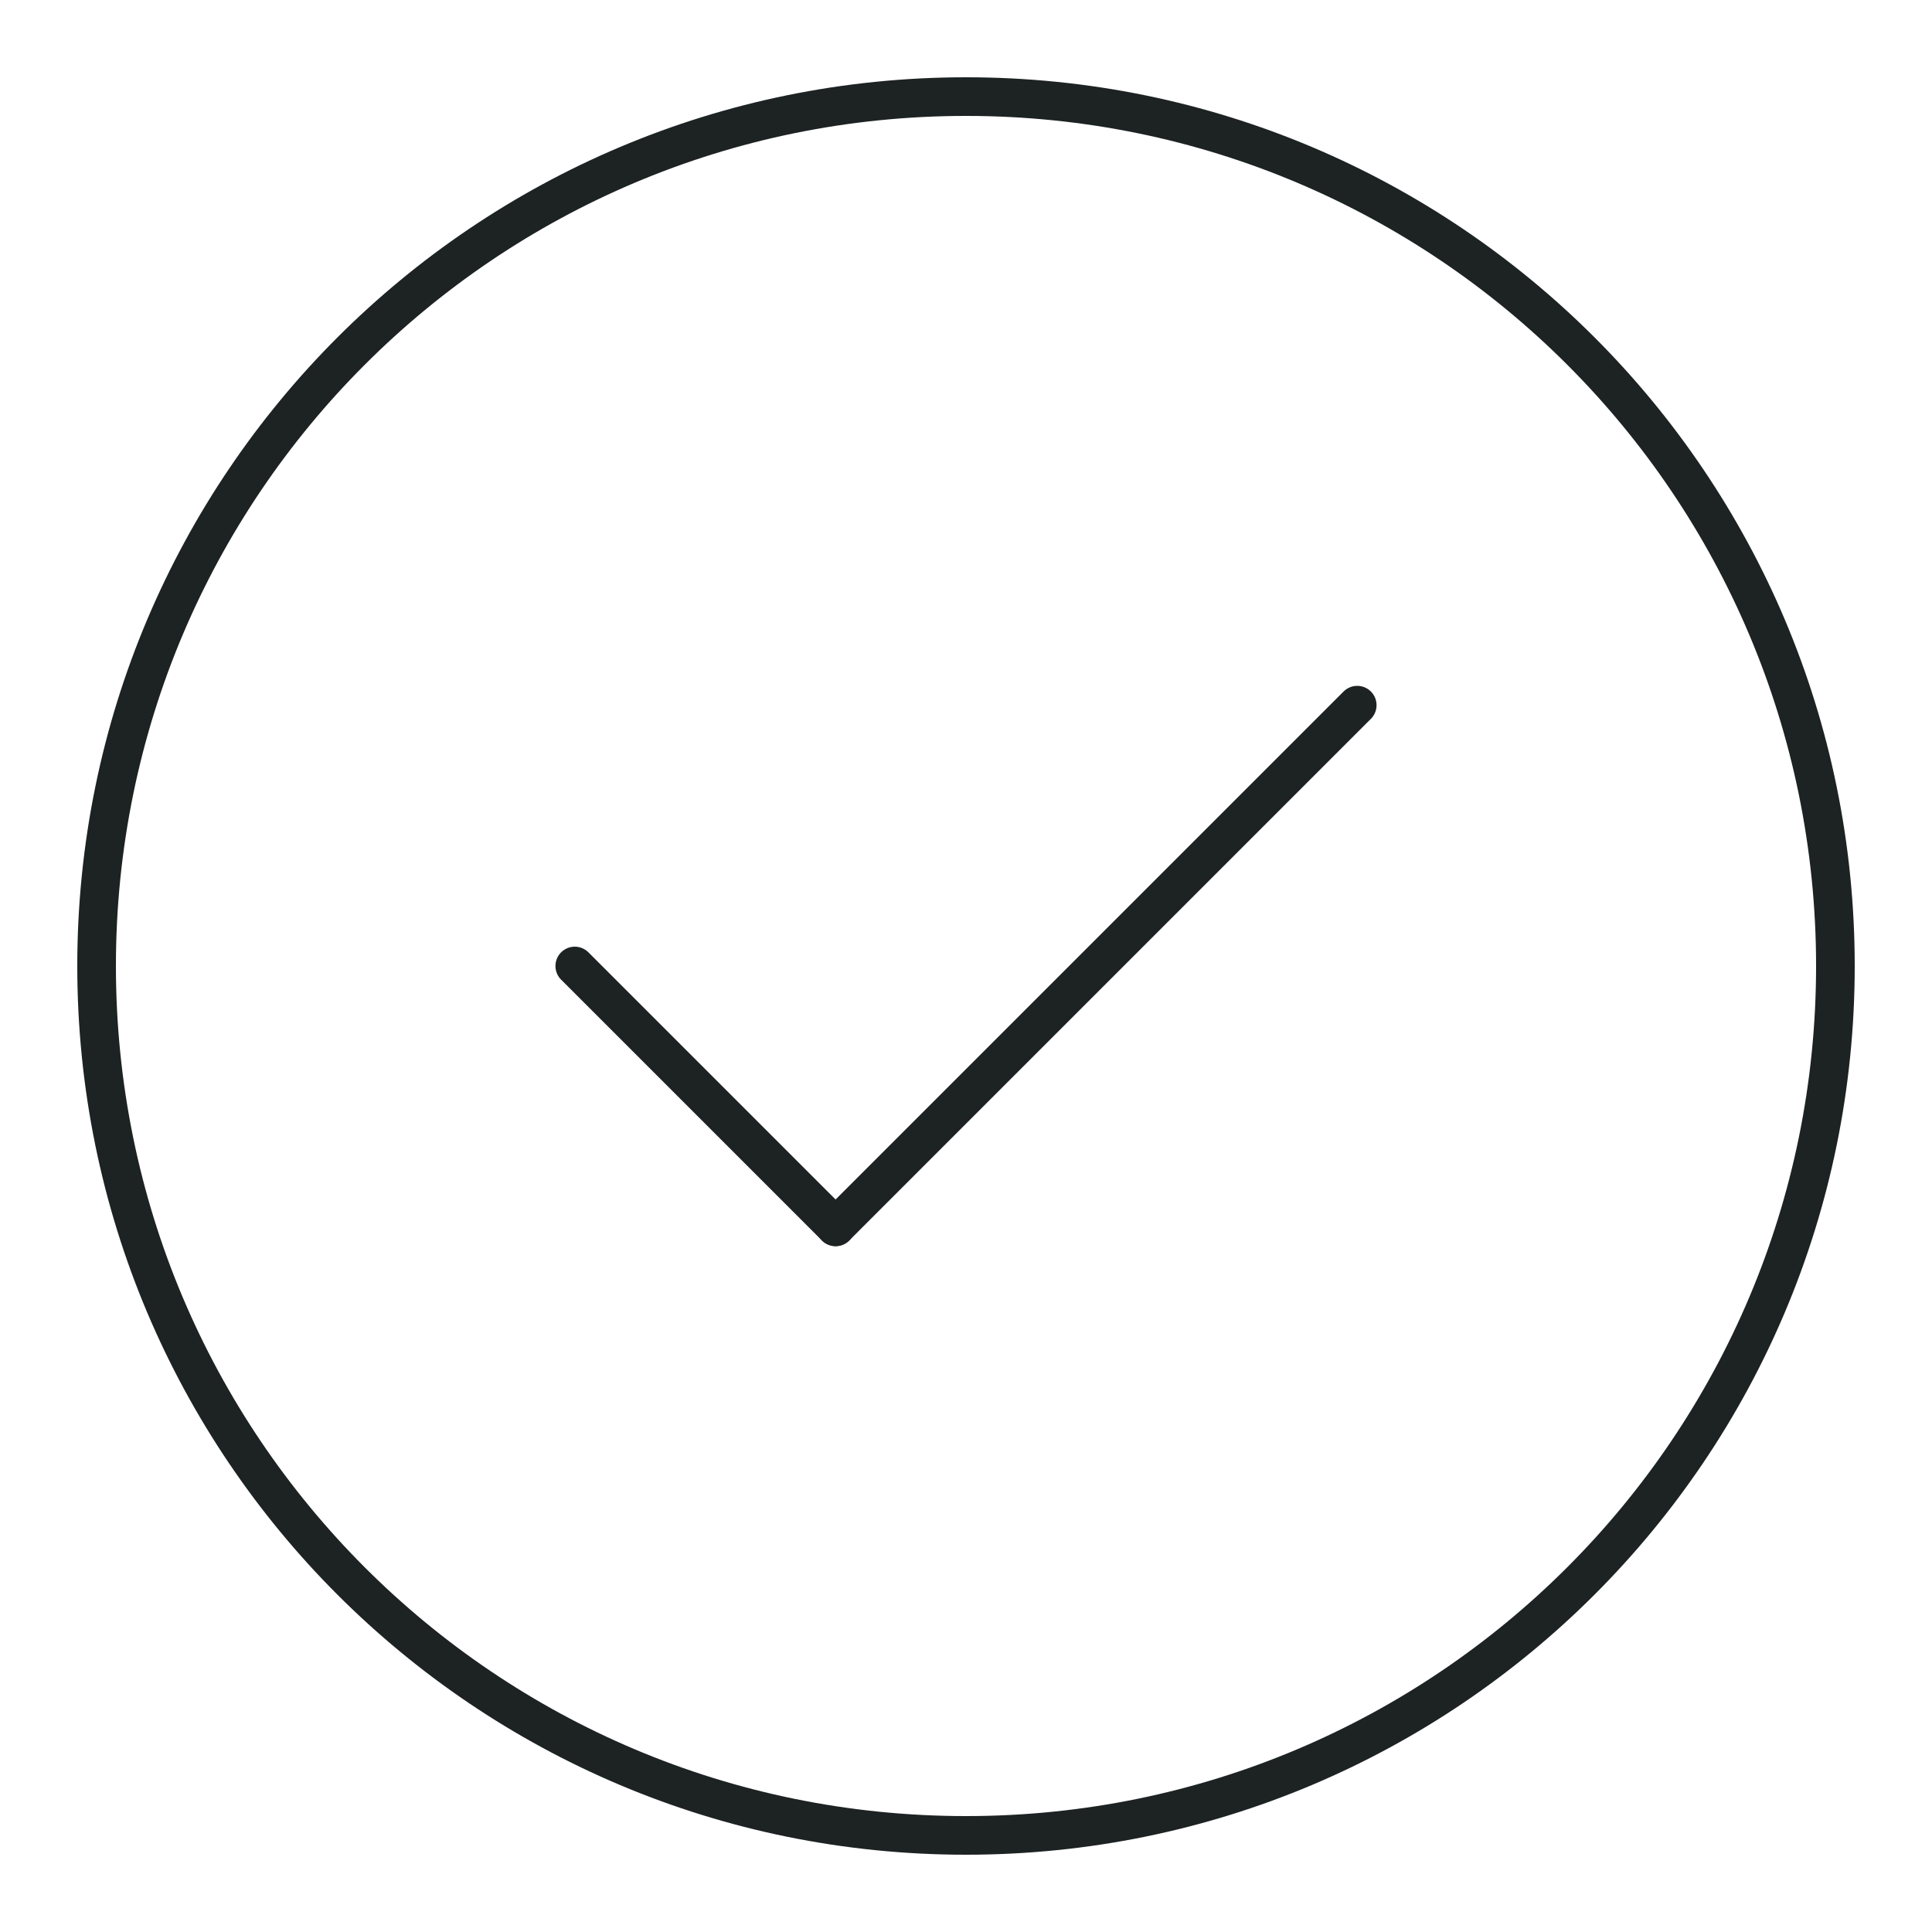 <svg xmlns="http://www.w3.org/2000/svg" fill="none" viewBox="0 0 100 100" height="100" width="100">
<path stroke-linejoin="round" stroke-linecap="round" stroke-width="2" stroke="#1D2223" d="M50 95C74.87 95 95 74.88 95 50C95 25.12 74.87 5 50 5C25.13 5 5 25.12 5 50C5 74.88 25.12 95 50 95Z"></path>
<path stroke-linejoin="round" stroke-linecap="round" stroke-width="2" stroke="#1D2223" d="M29.75 50L43.25 63.5"></path>
<path stroke-linejoin="round" stroke-linecap="round" stroke-width="2" stroke="#1D2223" d="M70.25 36.5L43.25 63.5"></path>
</svg>
